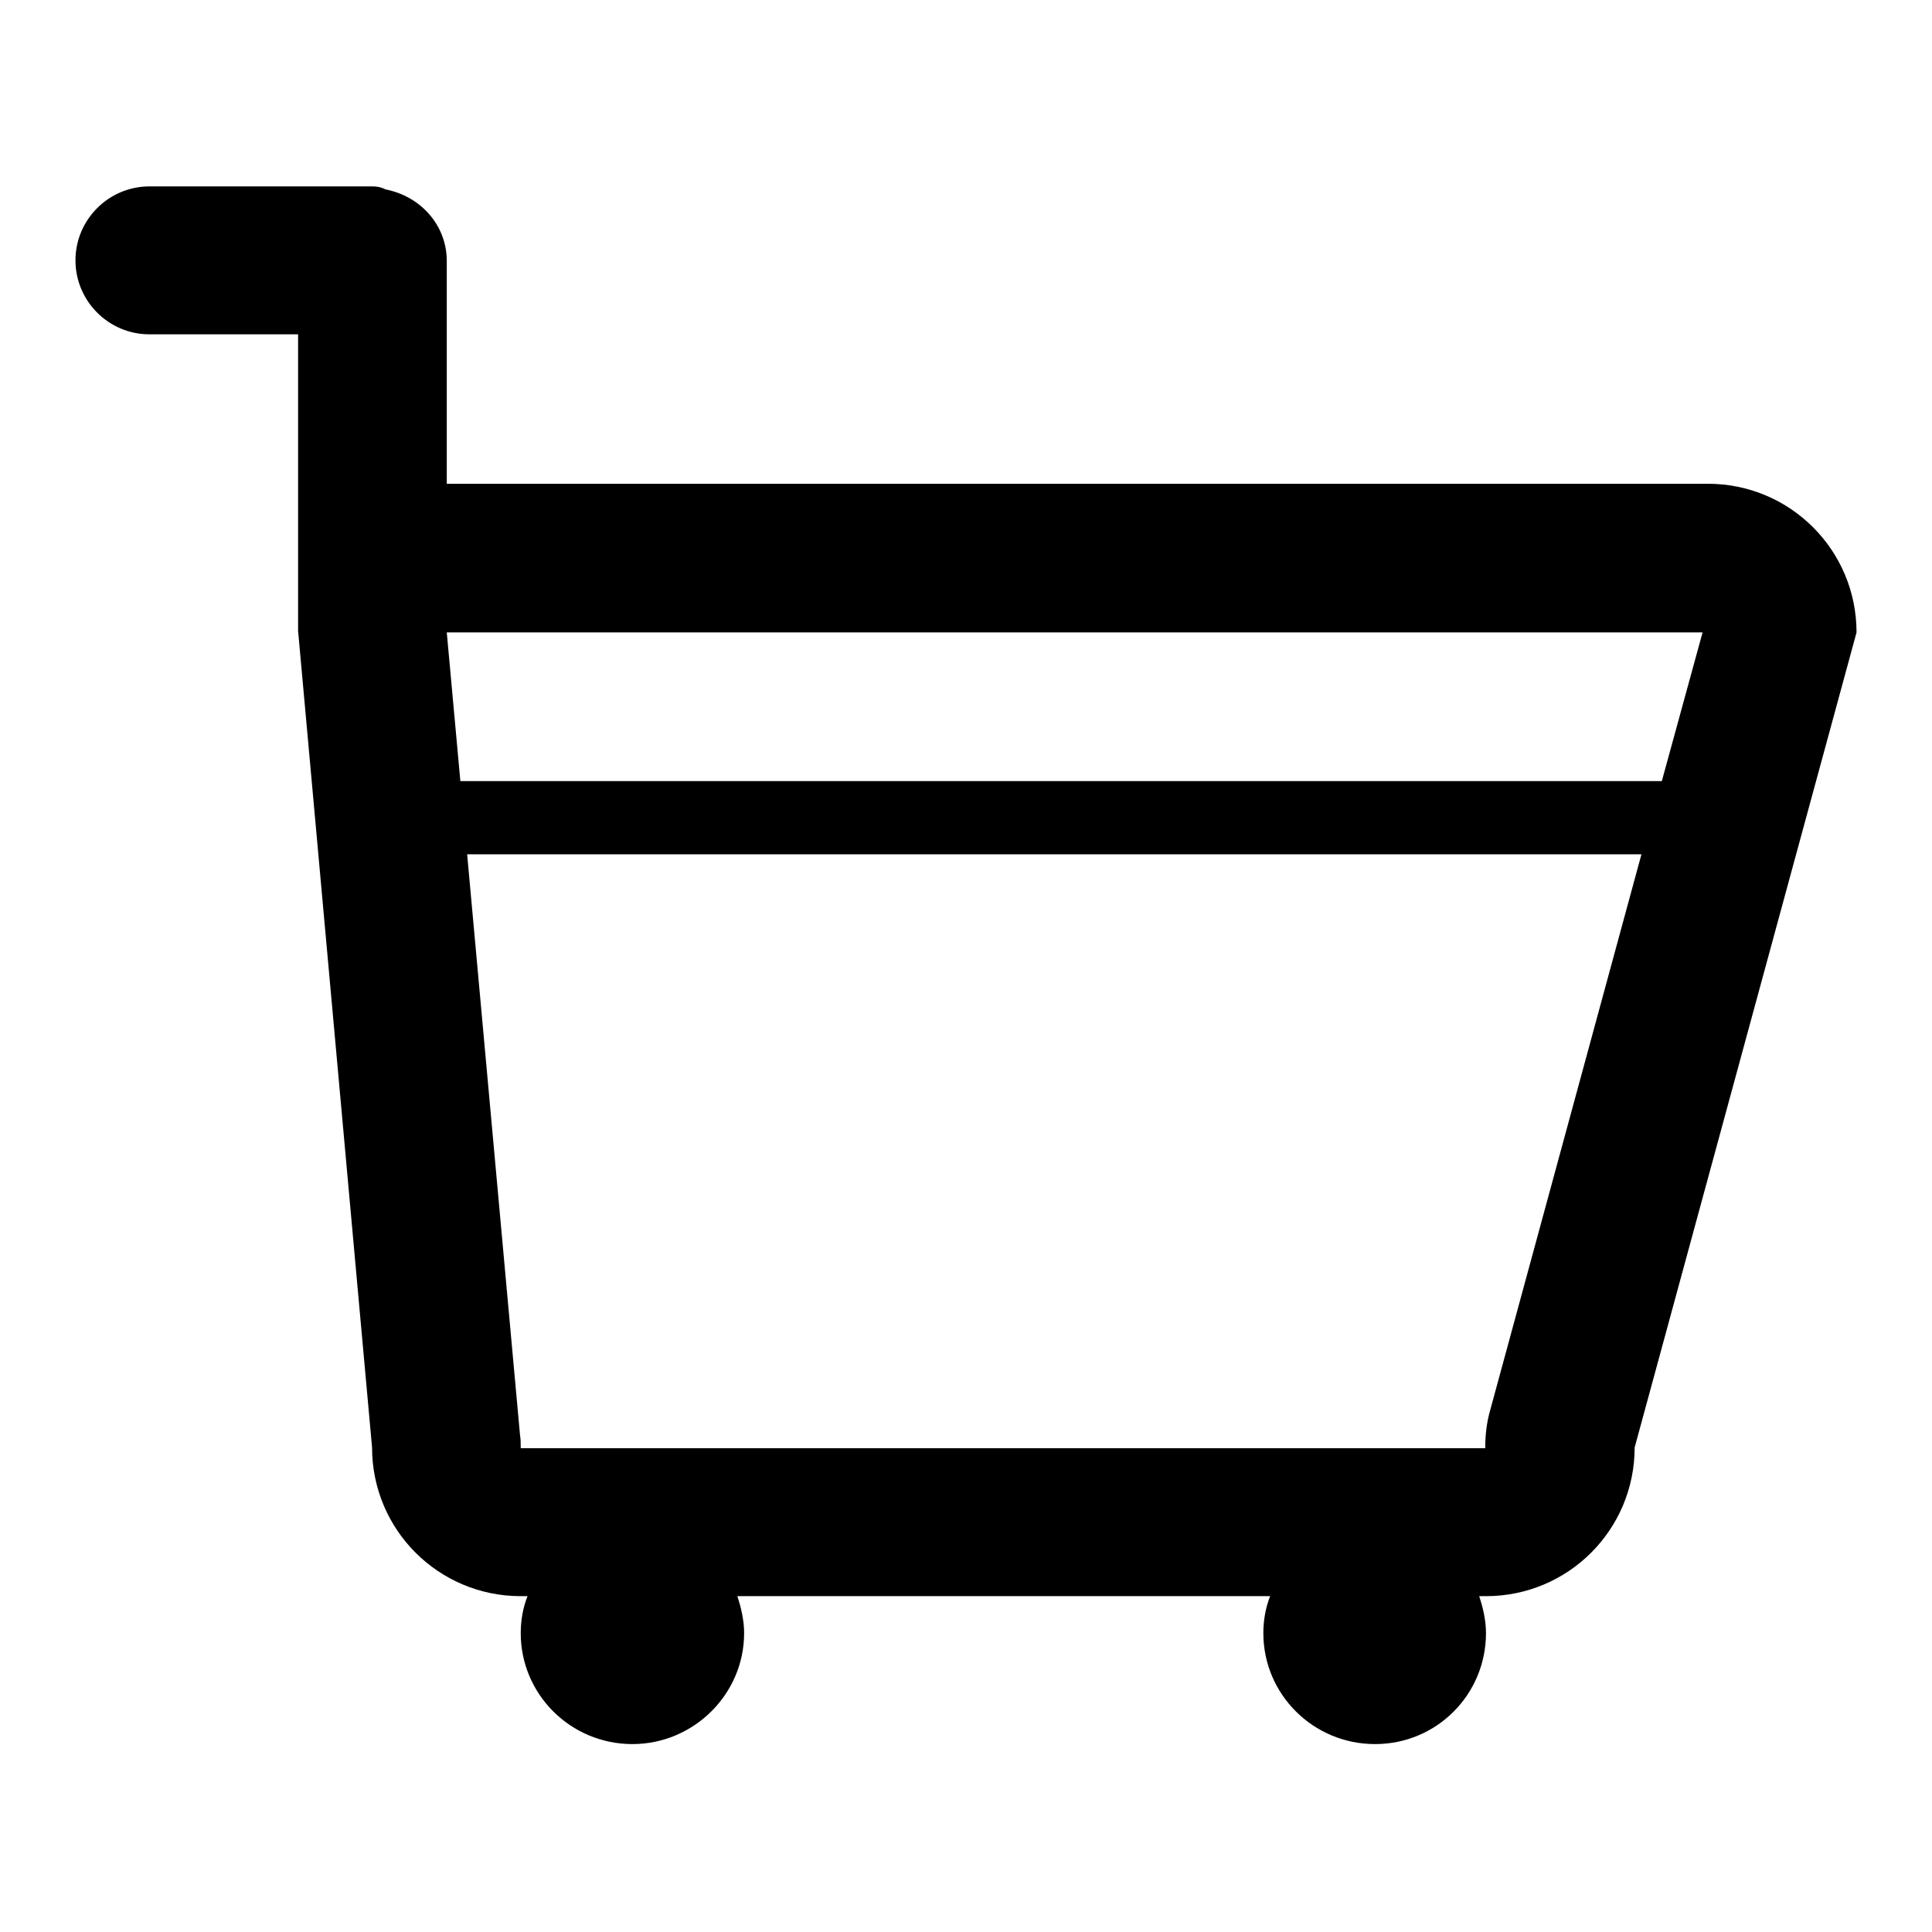 <?xml version="1.0" encoding="utf-8"?>
<!-- Svg Vector Icons : http://www.onlinewebfonts.com/icon -->
<!DOCTYPE svg PUBLIC "-//W3C//DTD SVG 1.1//EN" "http://www.w3.org/Graphics/SVG/1.1/DTD/svg11.dtd">
<svg version="1.1" xmlns="http://www.w3.org/2000/svg" xmlns:xlink="http://www.w3.org/1999/xlink" x="0px" y="0px" viewBox="0 0 256 256" enable-background="new 0 0 256 256" xml:space="preserve">
<g><g><path fill="#000000" d="M226.3,64.1H59.2V34.6c0-4.8-3.5-8.6-8.1-9.5c-0.4-0.2-0.9-0.4-1.8-0.4H19.8c-5.4,0-9.8,4.4-9.8,9.8c0,5.4,4.4,9.8,9.8,9.8h19.7v39.3l9.8,108.2c0,10.9,8.8,19.7,19.7,19.7h0.9c-0.6,1.5-0.9,3.2-0.9,4.9c0,8.1,6.6,14.7,14.8,14.7c8.1,0,14.8-6.6,14.8-14.7c0-1.7-0.4-3.4-0.9-4.9h70.6c-0.6,1.5-0.9,3.2-0.9,4.9c0,8.1,6.6,14.7,14.8,14.7c8.2,0,14.7-6.6,14.7-14.7c0-1.7-0.4-3.4-0.9-4.9h0.9c10.9,0,19.7-8.8,19.7-19.7L246,83.8C246,72.9,237.2,64.1,226.3,64.1z M225.6,83.8l-5.4,19.7H61l-1.8-19.7H225.6z M197.5,186.7c-0.5,1.7-0.7,3.4-0.7,5.2H69c0-0.6,0-1.2-0.1-1.8l-7-76.9h155.6L197.5,186.7z"/></g></g>
</svg>
